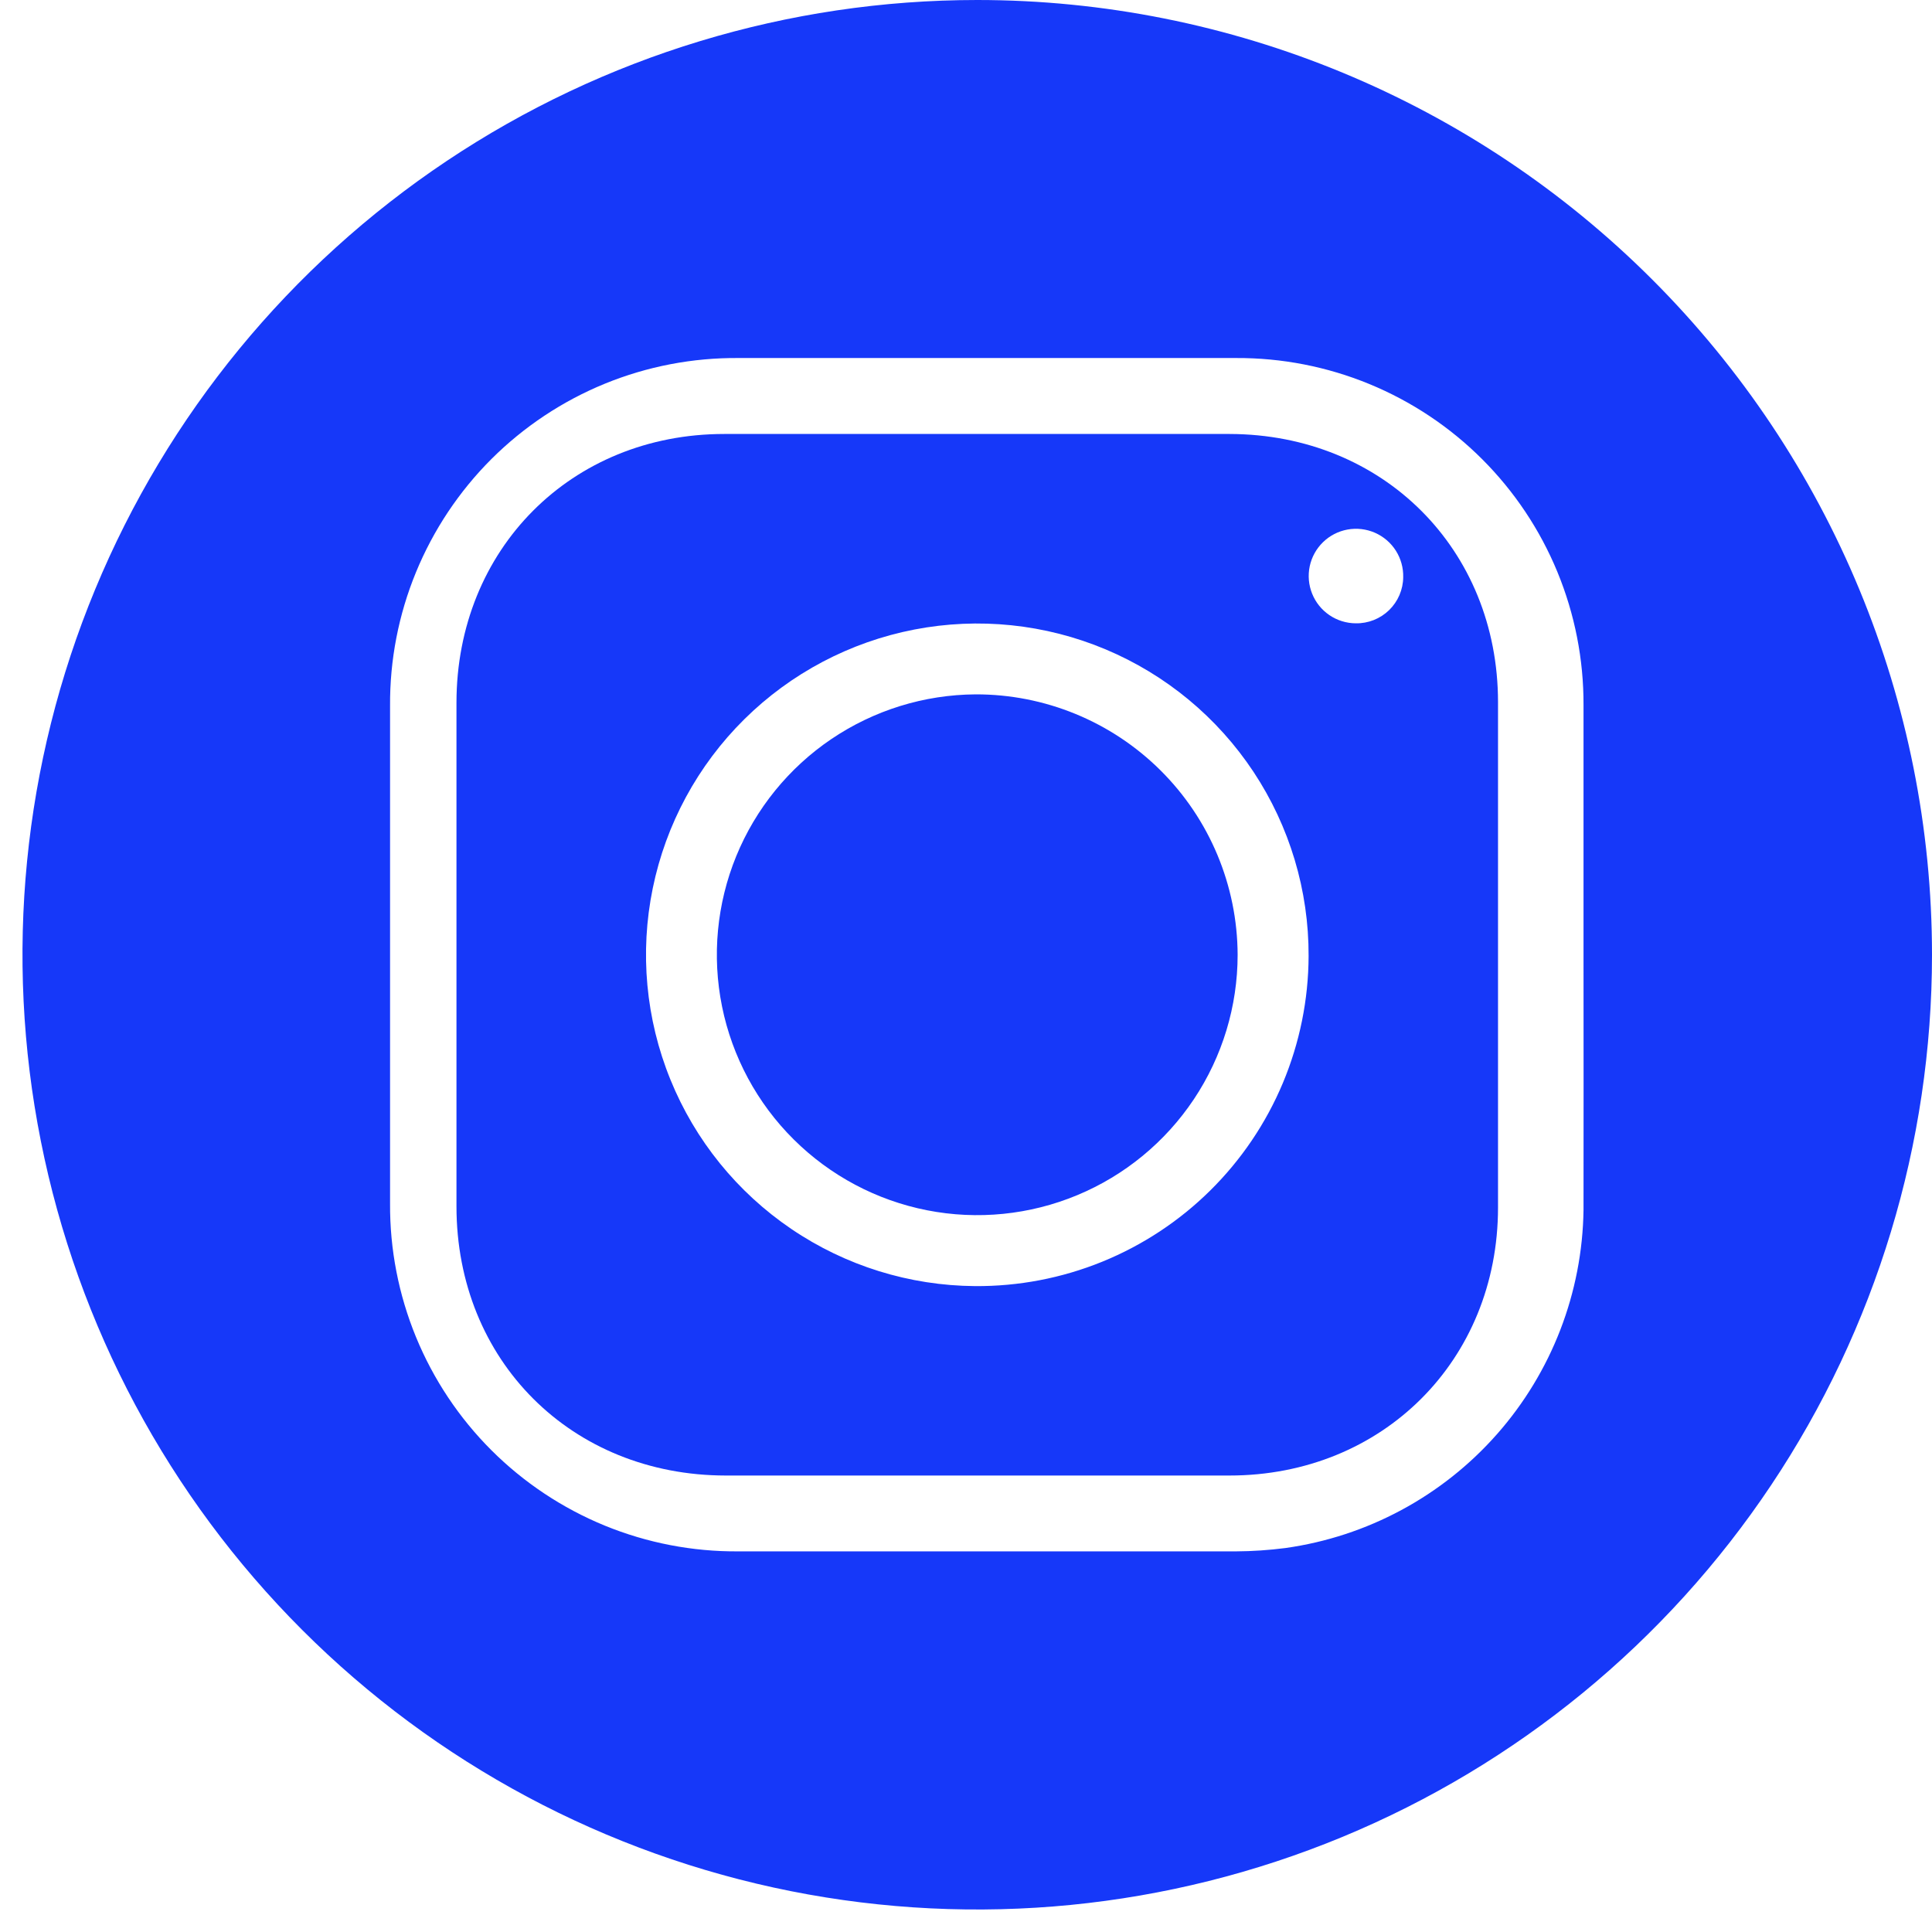 <svg viewBox="0 0 67 67" fill="none" xmlns="http://www.w3.org/2000/svg">
<path d="M42.646 15.05H33.912C30.978 15.05 28.045 15.05 25.114 15.05C19.811 15.05 15.834 19.048 15.83 24.367C15.83 30.188 15.83 36.01 15.83 41.835C15.83 47.182 19.818 51.166 25.168 51.17H42.636C47.945 51.17 51.947 47.175 51.95 41.88C51.95 36.034 51.95 30.19 51.95 24.347C51.947 19.045 47.962 15.063 42.646 15.05ZM33.81 44.601C31.539 44.584 29.324 43.896 27.445 42.621C25.565 41.347 24.105 39.545 23.25 37.441C22.394 35.338 22.181 33.028 22.637 30.804C23.093 28.579 24.198 26.54 25.812 24.943C27.427 23.346 29.478 22.264 31.708 21.832C33.937 21.401 36.244 21.639 38.338 22.518C40.432 23.397 42.218 24.876 43.472 26.769C44.725 28.663 45.39 30.885 45.381 33.156C45.376 34.668 45.072 36.164 44.488 37.559C43.903 38.954 43.048 40.219 41.973 41.282C40.898 42.346 39.623 43.186 38.222 43.756C36.822 44.325 35.322 44.612 33.81 44.601ZM47.016 21.616C46.691 21.614 46.373 21.516 46.104 21.333C45.834 21.15 45.625 20.891 45.504 20.589C45.382 20.287 45.353 19.956 45.42 19.637C45.488 19.319 45.648 19.028 45.882 18.801C46.116 18.574 46.411 18.422 46.732 18.364C47.052 18.306 47.383 18.345 47.681 18.475C47.979 18.606 48.232 18.822 48.407 19.097C48.581 19.372 48.67 19.692 48.662 20.018C48.66 20.231 48.615 20.442 48.531 20.638C48.447 20.834 48.325 21.011 48.172 21.16C48.019 21.308 47.838 21.425 47.64 21.503C47.441 21.581 47.23 21.62 47.016 21.616Z" fill="#1638F9"/>
<path d="M33.89 0C27.341 0 20.94 1.942 15.495 5.58C10.05 9.218 5.806 14.389 3.3 20.439C0.794 26.489 0.138 33.147 1.416 39.569C2.694 45.992 5.847 51.892 10.477 56.522C15.108 61.153 21.008 64.306 27.43 65.584C33.853 66.861 40.51 66.206 46.56 63.7C52.611 61.194 57.782 56.95 61.42 51.505C65.058 46.06 67 39.658 67 33.11C67 24.329 63.511 15.907 57.302 9.698C51.093 3.488 42.671 0 33.89 0ZM54.915 41.96C54.875 44.827 53.811 47.586 51.914 49.736C50.018 51.886 47.414 53.287 44.574 53.685C44.007 53.758 43.435 53.797 42.863 53.8C37.112 53.8 31.36 53.8 25.606 53.8C24.017 53.812 22.442 53.508 20.973 52.907C19.503 52.304 18.167 51.416 17.043 50.294C15.919 49.171 15.03 47.837 14.426 46.367C13.823 44.898 13.517 43.324 13.527 41.735C13.527 35.985 13.527 30.234 13.527 24.482C13.516 22.892 13.821 21.317 14.425 19.847C15.029 18.377 15.919 17.041 17.043 15.918C18.168 14.796 19.505 13.908 20.976 13.306C22.447 12.705 24.023 12.403 25.612 12.416H42.869C44.452 12.409 46.021 12.715 47.485 13.317C48.949 13.919 50.28 14.805 51.4 15.924C52.52 17.043 53.407 18.373 54.01 19.836C54.613 21.3 54.921 22.869 54.915 24.452V33.173C54.915 36.09 54.921 39.033 54.915 41.96Z" fill="#1638F9"/>
<path d="M33.833 24.08C32.05 24.091 30.31 24.63 28.832 25.629C27.355 26.628 26.206 28.043 25.531 29.693C24.856 31.344 24.686 33.158 25.04 34.906C25.395 36.654 26.259 38.258 27.525 39.515C28.79 40.772 30.399 41.627 32.149 41.971C33.899 42.315 35.712 42.132 37.358 41.447C39.005 40.762 40.412 39.605 41.402 38.121C42.392 36.637 42.92 34.894 42.92 33.11C42.911 30.708 41.949 28.408 40.245 26.715C38.541 25.022 36.235 24.074 33.833 24.08Z" fill="#1638F9"/>
</svg>
